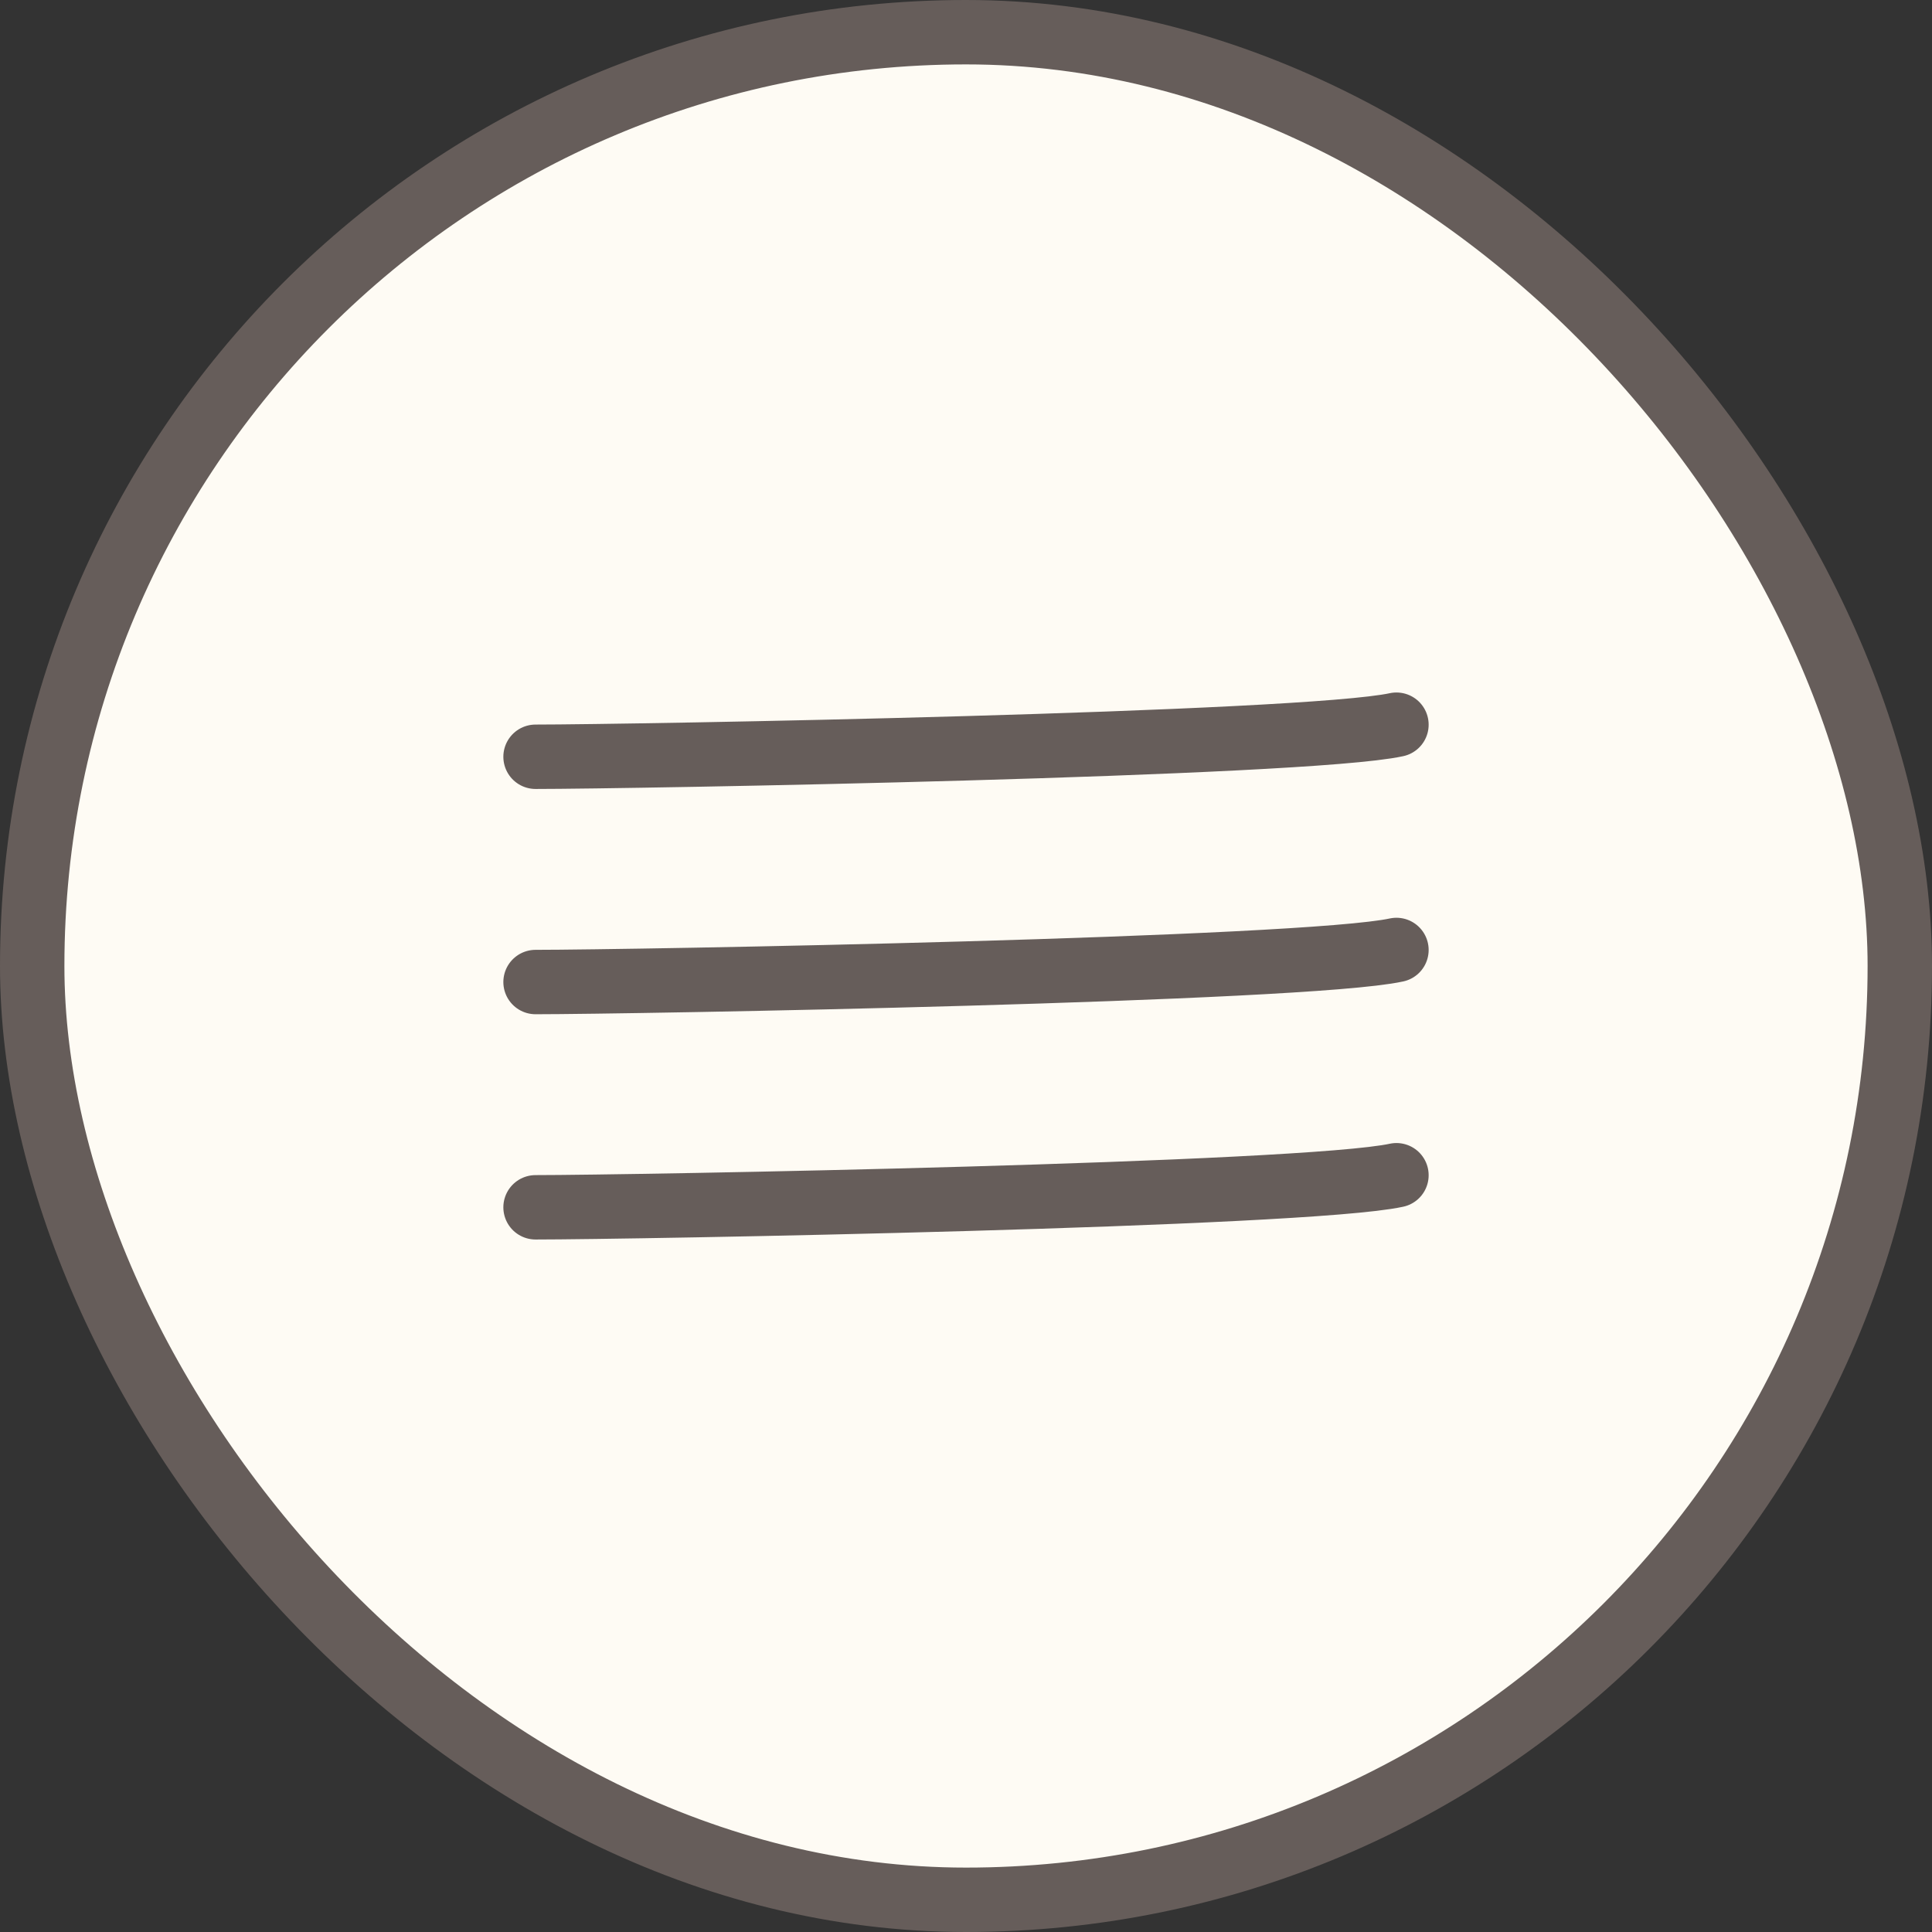 <?xml version="1.0" encoding="UTF-8"?> <svg xmlns="http://www.w3.org/2000/svg" width="30" height="30" viewBox="0 0 30 30" fill="none"><rect x="0" y="0" width="30" height="30" fill="#333333" stroke="none"/><rect x="29.5" y="29.5" width="29" height="29" rx="14.5" transform="rotate(180 29.5 29.5)" fill="#FEFBF4"></rect><rect x="29.5" y="29.5" width="29" height="29" rx="14.5" transform="rotate(180 29.5 29.5)" stroke="#665D5A"></rect><path d="M8.316 18.747C9.763 18.747 20.243 18.562 21.684 18.249" stroke="#665D5A" stroke-linecap="round"></path><path d="M8.316 15.249C9.763 15.249 20.243 15.064 21.684 14.751" stroke="#665D5A" stroke-linecap="round"></path><path d="M8.316 11.751C9.763 11.751 20.243 11.566 21.684 11.253" stroke="#665D5A" stroke-linecap="round"></path></svg> 